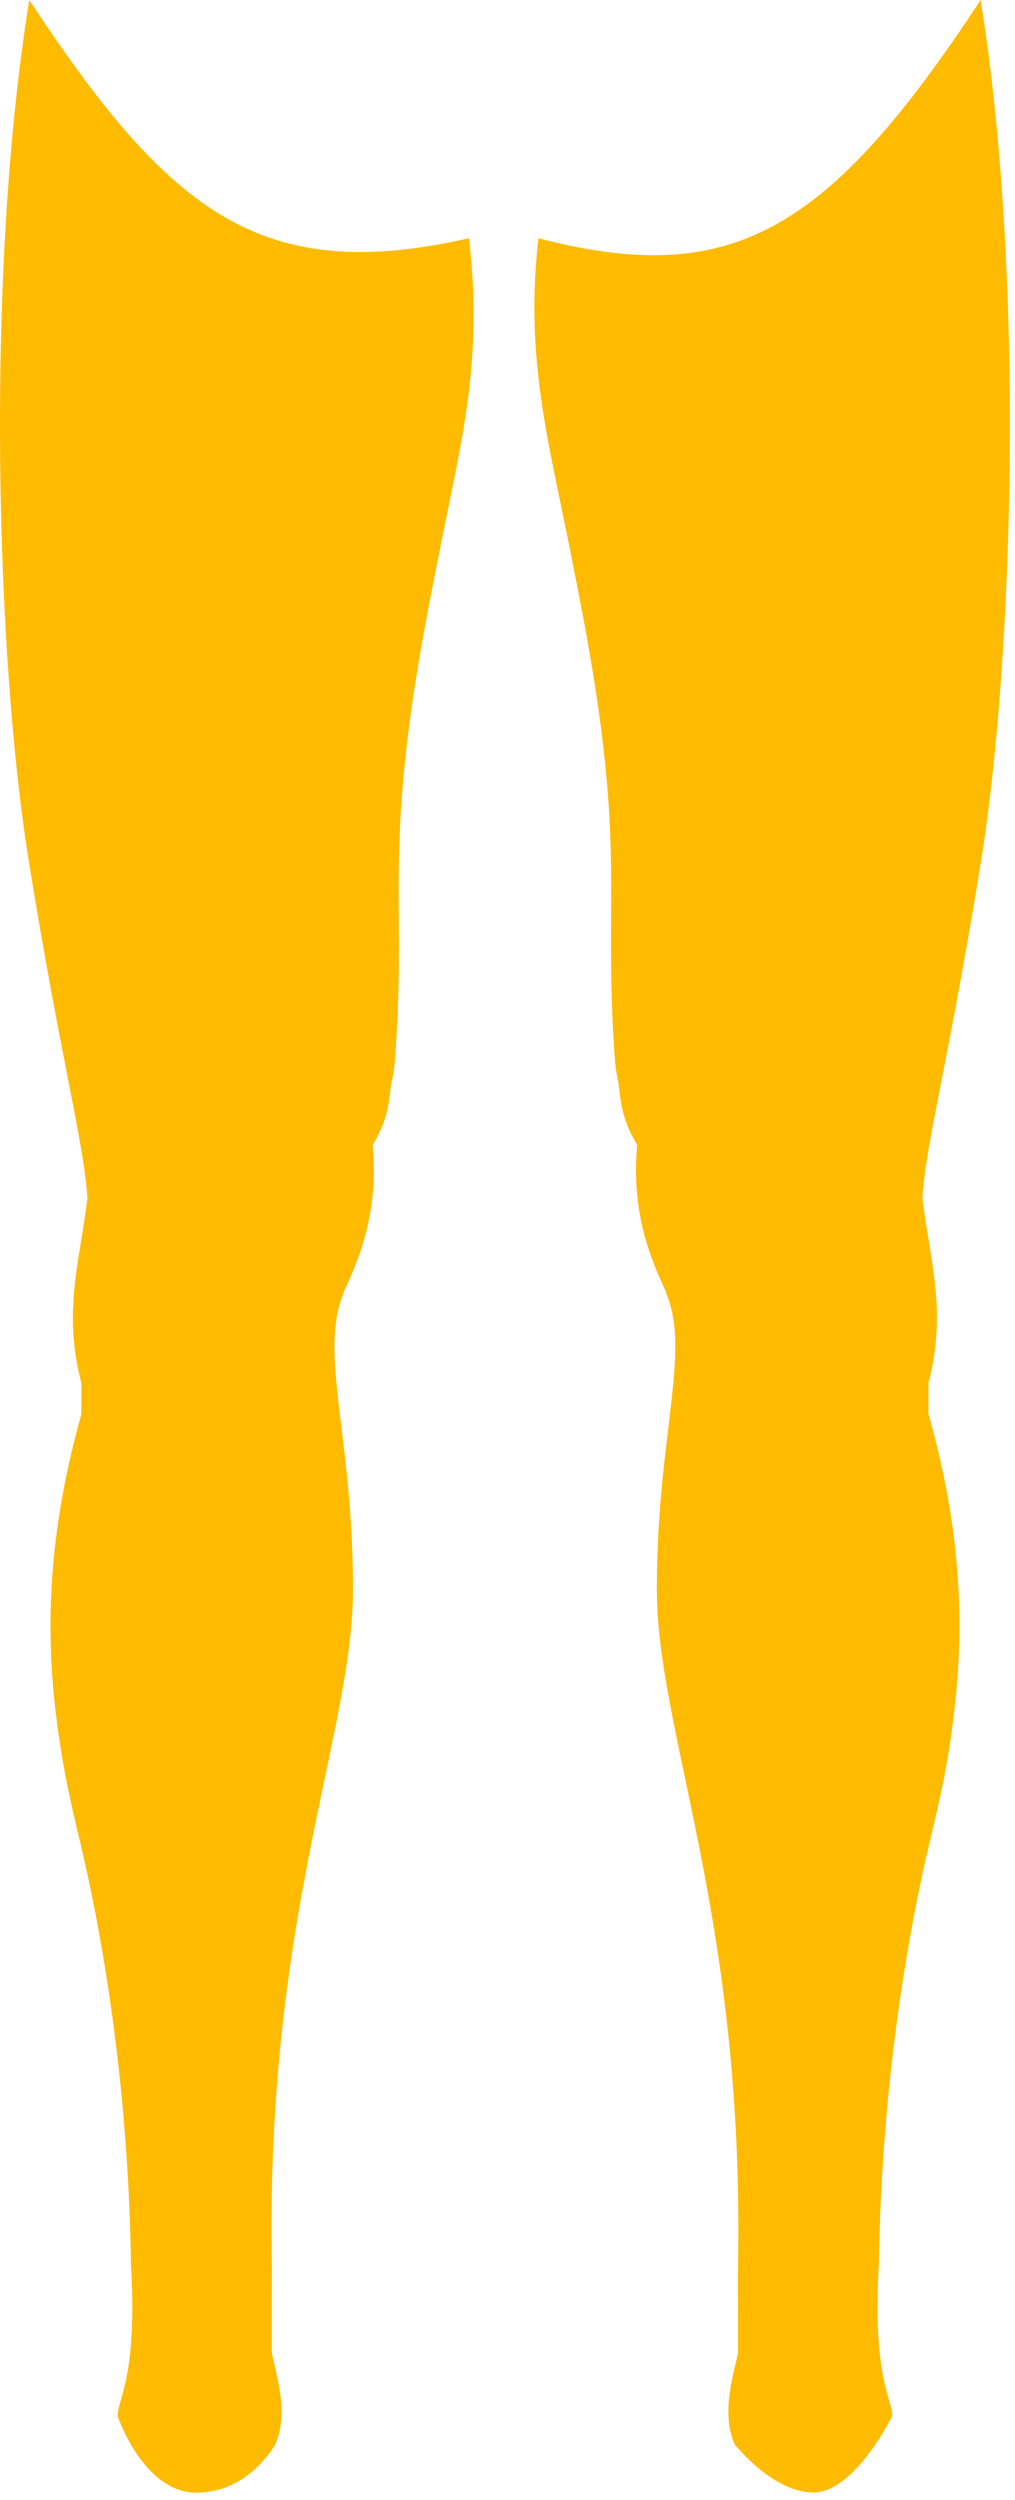 <svg width="130" height="320" viewBox="0 0 130 320" fill="none" xmlns="http://www.w3.org/2000/svg">
<path d="M8.73 138.214C7.46 131.684 5.699 122.769 3.649 109.976C-0.434 84.544 -1.979 35.447 3.747 0C21.877 27.523 33.655 36.456 60.064 30.5C61.911 46.144 59.169 56.055 56.269 70.684L56.215 70.954C55.073 76.731 53.891 82.706 52.948 89.026C51.009 102.131 51.031 109.53 51.076 117.375C51.12 122.591 51.142 127.962 50.608 135.383C50.541 136.587 50.362 137.679 50.117 138.704C50.006 139.484 49.917 140.264 49.805 141.067C49.516 143.006 48.78 144.855 47.733 146.549C48.535 155.263 45.95 161.259 44.011 165.404C43.988 165.515 43.988 165.605 43.944 165.716C42.205 170.04 42.83 175.299 43.721 182.587C44.39 188.092 45.214 194.957 45.214 203.403C45.214 210.379 43.632 217.935 41.626 227.496C38.328 243.186 34.249 262.665 34.828 290.657C34.828 290.851 34.794 296.219 34.817 301.21C35.355 303.868 37.014 308.788 35.28 312.847C35.28 312.847 31.957 319.044 25.172 319.067C18.387 319.089 15.065 309.286 15.065 309.286C15.065 307.035 17.621 304.319 16.774 289.833C16.439 265.607 12.697 245.927 10.223 235.63C8.819 229.747 7.839 225.356 7.036 218.313C5.365 203.337 7.661 190.967 10.424 180.983V177.038C8.574 169.973 9.443 164.602 10.38 158.896C10.669 157.135 10.959 155.286 11.204 153.324C10.914 149.402 10.045 144.944 8.73 138.214Z" fill="#FFBB00"/>
<path d="M73.126 70.954L73.073 70.684C70.203 56.212 67.226 45.856 68.957 30.5C93.658 36.907 105.992 29.824 125.598 0C131.32 35.451 129.774 84.543 125.693 109.954C123.642 122.747 121.882 131.661 120.611 138.191C119.296 144.9 118.427 149.38 118.137 153.302C118.383 155.263 118.672 157.113 118.962 158.874C119.898 164.557 120.767 169.951 118.917 177.016V180.96C121.703 190.945 123.999 203.314 122.305 218.291C121.525 225.334 120.522 229.724 119.118 235.608C116.644 245.905 112.922 265.584 112.566 289.81C111.719 304.297 114.275 307.013 114.275 309.264C114.275 309.264 109.457 319.067 104.167 319.044C98.877 319.022 94.059 312.825 94.059 312.825C92.326 308.765 93.984 303.846 94.523 301.187C94.539 297.624 94.506 294.164 94.513 290.657C95.093 262.665 91.014 243.186 87.716 227.496C85.71 217.935 84.127 210.379 84.127 203.403C84.127 194.957 84.952 188.092 85.621 182.587L85.642 182.406C86.5 175.212 87.122 170.004 85.398 165.716C85.331 165.627 85.331 165.515 85.331 165.404C83.37 161.259 80.807 155.263 81.609 146.549C80.561 144.855 79.826 142.983 79.536 141.067C79.409 140.327 79.323 139.567 79.238 138.825L79.224 138.704C79.001 137.679 78.823 136.587 78.734 135.383C78.221 127.984 78.244 122.591 78.266 117.375L78.266 117.346C78.311 109.512 78.353 102.115 76.394 89.026C75.45 82.706 74.269 76.732 73.126 70.954Z" fill="#FFBB00"/>
</svg>
